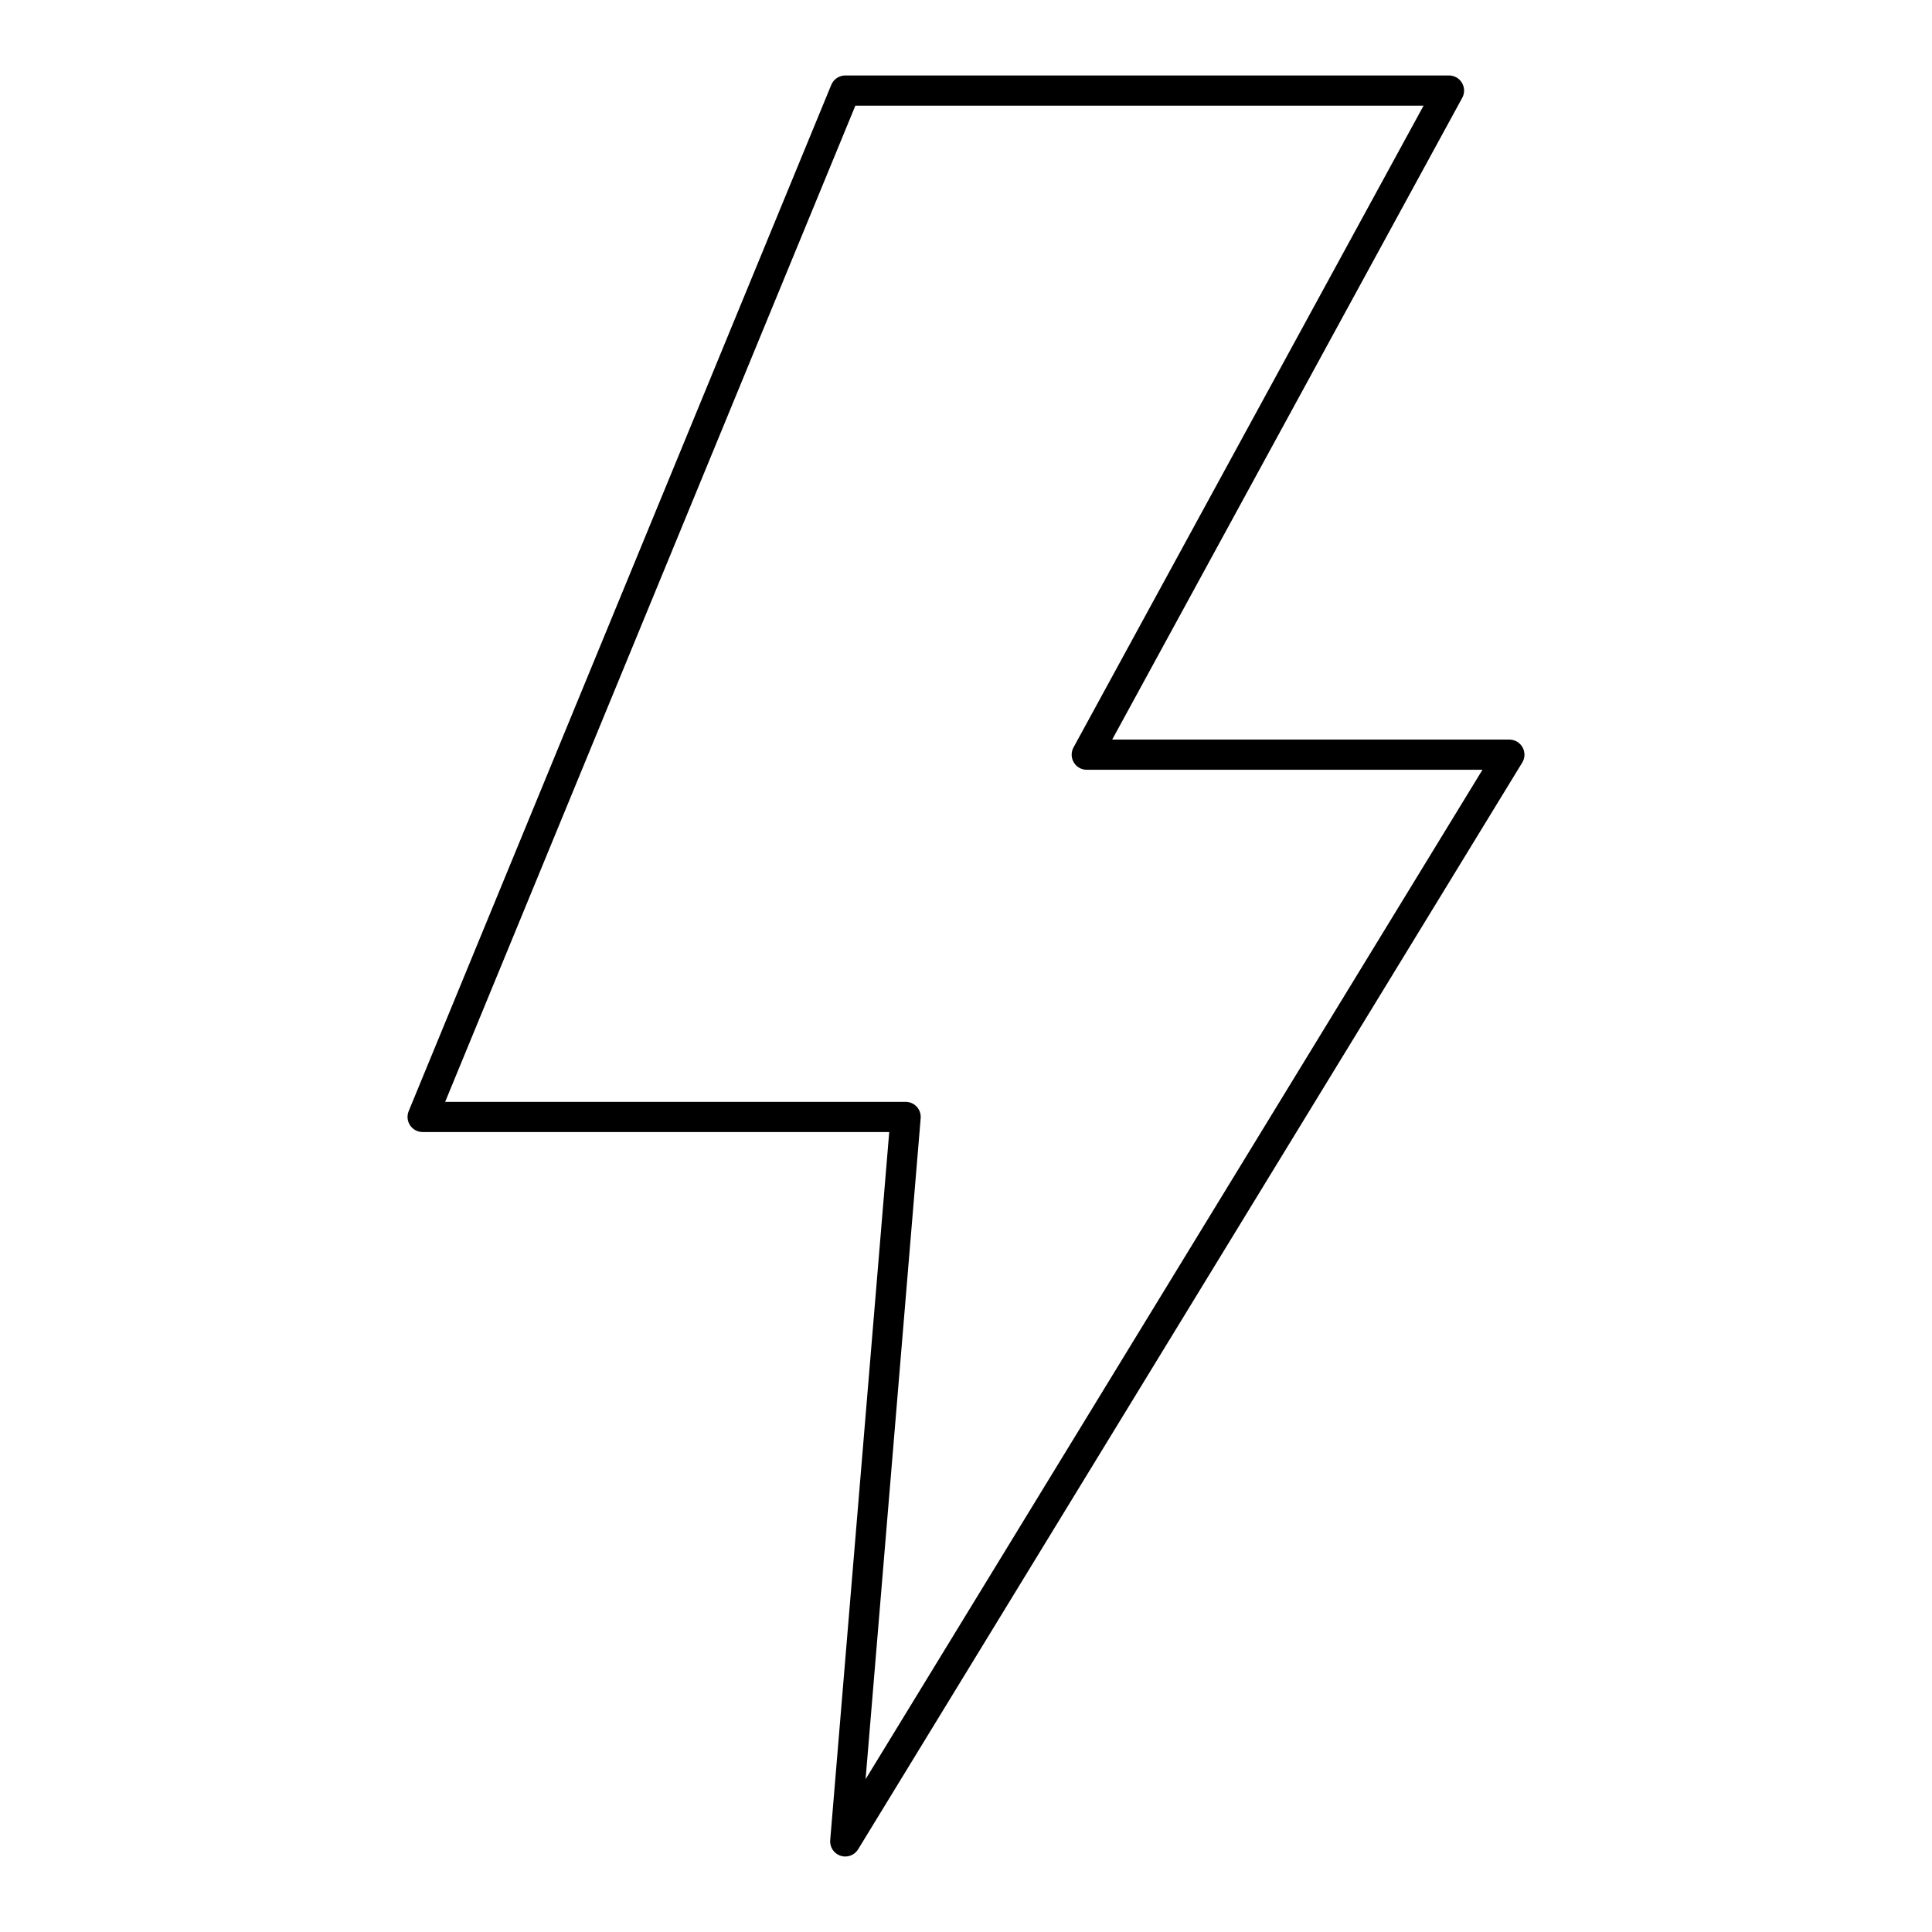 <svg width="80" height="80" viewBox="0 0 80 80" fill="none" xmlns="http://www.w3.org/2000/svg">
<path fill-rule="evenodd" clip-rule="evenodd" d="M34.422 3.512C34.519 3.278 34.747 3.125 35 3.125H60C60.221 3.125 60.425 3.241 60.537 3.431C60.65 3.621 60.654 3.856 60.549 4.049L46.053 30.625H62.5C62.726 30.625 62.934 30.747 63.045 30.944C63.156 31.142 63.151 31.383 63.033 31.576L35.533 76.576C35.382 76.823 35.081 76.934 34.806 76.844C34.531 76.754 34.353 76.487 34.377 76.198L36.821 46.875H17.5C17.291 46.875 17.097 46.771 16.981 46.598C16.865 46.425 16.843 46.205 16.922 46.012L34.422 3.512ZM35.419 4.375L18.433 45.625H37.5C37.675 45.625 37.842 45.698 37.96 45.827C38.078 45.955 38.137 46.128 38.123 46.302L35.842 73.674L61.386 31.875H45C44.779 31.875 44.575 31.759 44.463 31.569C44.35 31.379 44.346 31.144 44.451 30.951L58.947 4.375H35.419Z" fill="black"/>
</svg>
